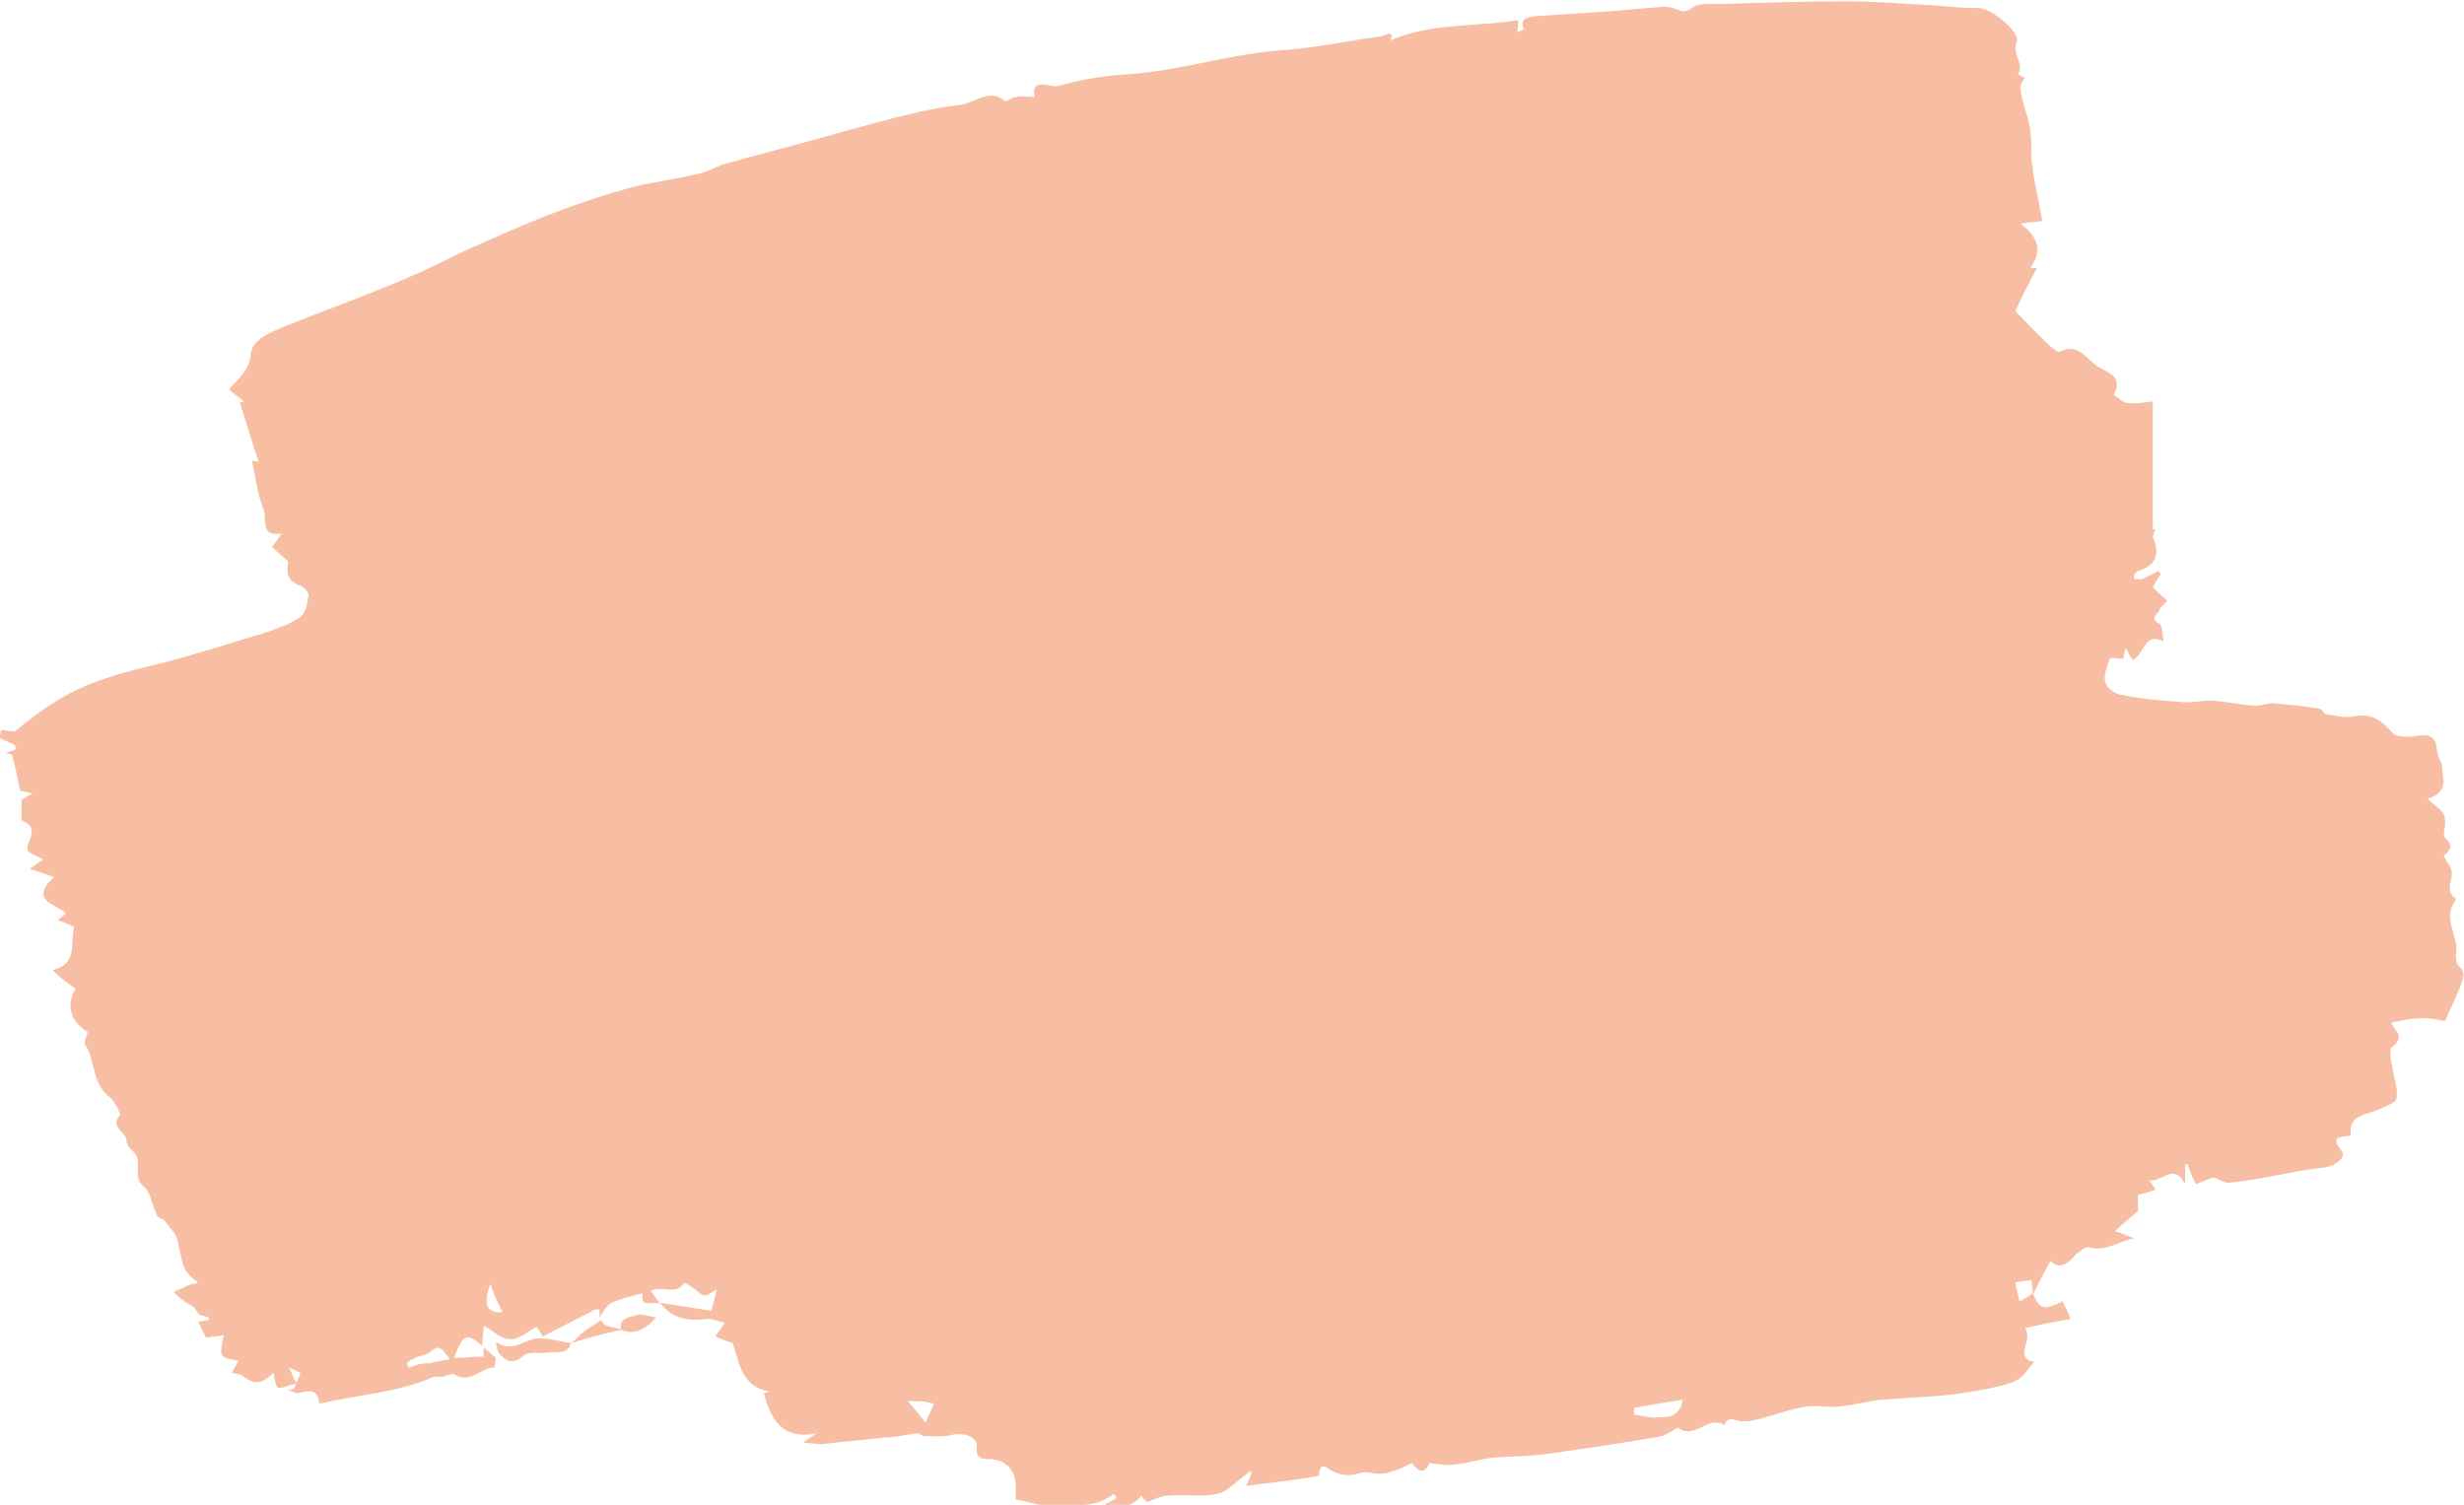 <?xml version="1.0" encoding="UTF-8" standalone="no"?><!-- Generator: Adobe Illustrator 23.0.1, SVG Export Plug-In . SVG Version: 6.00 Build 0)  --><svg xmlns="http://www.w3.org/2000/svg" enable-background="new 0 0 182.9 111.7" fill="#000000" id="Layer_1" version="1.1" viewBox="0 0 182.9 111.7" x="0px" xml:space="preserve" y="0px">
<g id="_x33_HrD7f.tif">
	<g fill="#f8bea4" id="change1_1">
		<path d="m20.3 101.9c-0.7 0.7-1.3 1-2.2 0.3-0.2-0.2-0.5-0.2-0.9-0.3 0.1-0.2 0.3-0.5 0.5-0.9-0.4-0.1-1-0.1-1.2-0.4s0-0.8 0.1-1.5c-0.4 0.1-0.9 0.1-1.3 0.2l-0.6-1.2c0.2 0 0.5-0.1 0.8-0.1v-0.2c-0.3-0.1-0.7-0.2-0.7-0.2-0.3-0.4-0.4-0.6-0.6-0.7s-0.4-0.2-0.5-0.3c-0.3-0.2-0.5-0.4-0.8-0.7 0.4-0.2 0.7-0.3 1.1-0.5 0.2-0.1 0.5-0.1 0.7-0.2-0.2-0.2-0.4-0.3-0.6-0.5s-0.4-0.5-0.5-0.8c-0.2-0.7-0.3-1.4-0.5-2.1-0.2-0.4-0.6-0.8-0.9-1.2-0.1-0.1-0.4-0.2-0.5-0.3-0.4-0.7-0.5-1.8-1-2.2-1-0.8 0-1.9-0.8-2.6-0.2-0.2-0.5-0.5-0.5-0.8 0-0.7-1.3-1-0.5-1.9 0.1-0.1-0.4-1.1-0.8-1.4-1.3-1-1-2.7-1.8-3.9-0.1-0.2 0.2-0.6 0.2-0.9-1.3-0.8-1.6-2-0.9-3.2-0.5-0.4-1-0.7-1.4-1.1l-0.3-0.3c1.9-0.4 1.3-2 1.6-3.2-0.4-0.2-0.7-0.3-1.2-0.5 0.2-0.2 0.4-0.3 0.6-0.5-0.7-0.7-2.8-0.9-0.9-2.7-0.6-0.2-1.1-0.4-1.8-0.6 0.4-0.3 0.7-0.5 1-0.7-0.3-0.2-0.7-0.3-1.1-0.6-0.4-0.5 1.1-1.7-0.5-2.3v-1.5c0.1-0.1 0.4-0.3 0.8-0.5-0.5-0.1-0.8-0.2-0.9-0.2-0.2-1-0.4-1.9-0.6-2.7-0.2 0-0.3-0.1-0.5-0.1 0.3-0.1 0.5-0.2 0.8-0.3 0-0.1-0.1-0.2-0.1-0.3-0.4-0.2-0.7-0.3-1.1-0.5 0-0.1 0-0.4 0.1-0.6 0.3 0 0.7 0.1 1 0.1 3.5-2.9 5.5-3.8 10.6-5 2.8-0.7 5.5-1.6 8.2-2.4 0.8-0.3 1.7-0.6 2.4-1.1 0.4-0.3 0.5-1 0.6-1.6 0-0.3-0.4-0.7-0.8-0.8-0.9-0.4-0.8-1.1-0.7-1.7-0.4-0.4-0.8-0.7-1.2-1.1 0.3-0.4 0.5-0.7 0.7-1-1.6 0.3-1.1-1.1-1.3-1.7-0.5-1.2-0.6-2.4-0.9-3.7 0.1 0 0.3 0 0.5 0.1-0.5-1.5-0.9-2.9-1.4-4.4 0.1 0 0.2-0.1 0.3-0.1-0.3-0.3-0.7-0.5-1.1-0.9 0.7-0.8 1.5-1.4 1.6-2.5 0.1-1.3 1.5-1.7 2.6-2.2 3-1.2 6.1-2.3 9.1-3.6 1.9-0.8 3.7-1.8 5.6-2.6 1.8-0.8 3.6-1.6 5.5-2.3 1.8-0.7 3.7-1.3 5.5-1.8 1.6-0.4 3.3-0.6 4.9-1 0.7-0.1 1.3-0.5 1.9-0.7 3.2-0.9 6.4-1.7 9.5-2.6 2.7-0.7 5.3-1.5 8-1.8 1.1-0.1 2.2-1.3 3.4-0.3 0.1 0.1 0.5-0.3 0.8-0.3 0.5-0.1 0.9 0 1.4 0-0.3-1.5 1.2-0.7 1.7-0.8 1.7-0.5 3.6-0.8 5.4-0.9 4-0.3 7.8-1.6 11.7-1.8 2.3-0.2 4.6-0.7 6.9-1 0.2 0 1.1-0.6 0.7 0.3 3-1.3 6.3-1 9.5-1.5 0 0.4 0 0.6-0.1 0.9 0.2-0.1 0.5-0.2 0.5-0.2-0.3-0.9 0.3-0.9 0.9-1 1.5-0.1 3.1-0.2 4.6-0.3 1.7-0.1 3.3-0.3 5-0.4 0.3 0 0.6 0.1 0.9 0.2 0.4 0.2 0.6 0.2 1.1-0.1 0.5-0.4 1.5-0.3 2.2-0.3 3.1-0.1 6.2-0.2 9.3-0.2 2.2 0 4.3 0.2 6.5 0.3 1.1 0.1 2.2 0.2 3.3 0.2 0.9 0 3.1 1.8 2.8 2.5-0.4 0.9 0.6 1.6 0.1 2.4 0 0 0.3 0.2 0.5 0.3-0.5 0.6-0.4 0.9 0.2 2.9 0.3 1 0.3 2.2 0.3 3.3 0.1 0.4 0.1 0.8 0.2 1.3 0.2 1 0.4 2 0.6 3.1-0.5 0.1-1 0.1-1.6 0.2 1 0.8 1.8 1.8 0.7 3.3h0.5c-0.6 1.1-1.2 2.3-1.6 3.2 0.9 0.9 1.7 1.8 2.6 2.6 0.2 0.2 0.6 0.5 0.7 0.4 1.4-0.7 2 0.6 2.8 1.1 0.6 0.4 2 0.7 1.2 2.1 0 0 0.6 0.5 0.9 0.6 0.6 0.1 1.2 0 2-0.1v9.5h0.2c-0.1 0.2-0.2 0.5-0.2 0.6 0.6 1.2 0.2 2.1-1.1 2.5-0.1 0-0.2 0.2-0.3 0.3 0 0.1 0 0.3 0.1 0.3h0.5l1.2-0.6 0.2 0.2c-0.2 0.3-0.4 0.6-0.6 1 0.3 0.3 0.6 0.6 1.1 1-0.2 0.2-0.5 0.4-0.6 0.7s-0.8 0.6 0 1c0.2 0.1 0.2 0.8 0.3 1.3-1.5-0.7-1.4 1-2.3 1.4-0.1-0.2-0.3-0.5-0.5-0.9-0.1 0.4-0.2 0.7-0.2 0.8-0.3 0-0.9-0.1-1 0-0.2 0.6-0.5 1.3-0.3 1.8 0.1 0.4 0.8 0.9 1.3 0.9 1.4 0.3 2.8 0.4 4.2 0.5 0.8 0.1 1.6-0.1 2.4-0.1 1.1 0.1 2.1 0.3 3.2 0.4 0.4 0 0.9-0.2 1.3-0.2 1.1 0.1 2.3 0.2 3.4 0.4 0.2 0 0.4 0.3 0.5 0.4 0.7 0.1 1.4 0.3 2 0.2 1.4-0.3 2.1 0.2 3 1.2 0.3 0.4 1.4 0.3 2 0.2 1.6-0.2 1.1 1.1 1.5 1.8 0.2 0.3 0.2 0.7 0.2 1 0.2 0.8 0.1 1.5-1.1 1.9 0.4 0.4 0.8 0.6 1.1 1 0.2 0.2 0.2 0.5 0.2 0.8 0 0.4-0.2 0.9 0 1.1 0.7 0.6 0.3 1-0.1 1.3 0.2 0.5 0.6 0.9 0.6 1.3 0 0.7-0.5 1.4 0.3 1.9v0.1c-1.1 1.4 0.3 2.7 0 4.1 0 0.2 0 0.6 0.2 0.8 0.6 0.5 0.3 1 0.1 1.6-0.4 0.9-0.8 1.8-1.1 2.5-0.6-0.1-1.3-0.3-2-0.2-0.7 0-1.3 0.2-2 0.3 0.2 0.6 1.1 1 0.1 1.8-0.3 0.2-0.1 1.1 0 1.6 0.1 0.7 0.4 1.5 0.3 2.2 0 0.3-0.7 0.6-1.2 0.8-0.9 0.5-2.4 0.3-2.2 2-0.7 0.1-1.6 0-0.7 1.1 0.4 0.5-0.4 1.2-1.5 1.3-1.2 0.1-2.4 0.4-3.6 0.6-1.1 0.2-2.2 0.4-3.3 0.5-0.3 0-0.7-0.3-1.1-0.4-0.3 0.1-0.8 0.3-1.3 0.5-0.3-0.6-0.5-1-0.6-1.5-0.1 0-0.2 0-0.2 0.1v1.4c-0.8-1.7-1.9 0-2.7-0.3 0.2 0.2 0.3 0.4 0.5 0.7-0.5 0.2-0.9 0.3-1.3 0.4v1.2c-0.7 0.6-1.2 1-1.7 1.5 0.4 0.1 0.8 0.3 1.4 0.5-1.2 0.3-2.1 1-3.3 0.7-0.3-0.1-0.7 0.3-1 0.5-0.6 0.7-1.2 1.2-1.9 0.5-0.5 0.9-0.9 1.7-1.3 2.5 0-0.4-0.1-0.7-0.1-1.1-0.4 0.1-0.8 0.1-1.2 0.2 0.1 0.6 0.2 0.9 0.3 1.4 0.4-0.2 0.7-0.4 1-0.6 0.5 1.2 0.8 1.3 2.2 0.6 0.2 0.4 0.4 0.8 0.6 1.3-1.1 0.2-2.2 0.4-3.4 0.7 0.7 0.9-0.9 2.2 0.7 2.5-0.4 0.4-0.7 1-1.2 1.3-0.7 0.4-1.5 0.5-2.3 0.7-1.1 0.2-2.3 0.4-3.4 0.5-1.5 0.1-3 0.2-4.4 0.3-1.1 0.1-2.1 0.4-3.1 0.5-0.8 0.1-1.7-0.1-2.5 0-1.3 0.2-2.5 0.7-3.8 1-0.3 0.1-0.7 0.1-1 0.1-0.5 0-1-0.5-1.3 0.3-1.2-0.8-2.2 1.1-3.4 0.2-0.1-0.1-0.4 0.2-0.6 0.3l-0.6 0.3c-2.8 0.5-5.6 0.9-8.4 1.3-1.4 0.2-2.8 0.2-4.2 0.3-0.9 0.1-1.8 0.4-2.7 0.5-0.6 0.1-1.2 0-2-0.1-0.3 0.8-0.8 0.7-1.3 0-1 0.5-2 1-3.2 0.7-0.4-0.1-1 0.2-1.5 0.2-0.4 0-0.8-0.1-1.2-0.3s-0.9-0.8-1 0.3c0 0.1-1 0.2-1.6 0.3-1.2 0.2-2.5 0.3-3.8 0.5 0.2-0.4 0.3-0.7 0.4-1l-0.1-0.1-1.5 1.2c-0.8 0.7-1.8 0.6-2.8 0.6-0.9 0-1.9-0.1-2.6 0.2-0.8 0.3-0.7 0.5-1.2-0.2-0.4 0.8-2.2 1.2-2.7 0.7 0.3-0.2 0.6-0.3 0.9-0.5-0.1-0.1-0.1-0.2-0.2-0.3-0.2 0.1-0.3 0.2-0.5 0.3-1.2 0.7-2.5 0.5-3.7 0.6-1 0.1-2-0.3-3.1-0.5v-0.9c0-1.3-0.7-2-1.9-2.1-0.4 0-1.1 0.1-1-0.9 0.1-0.7-0.9-1.1-1.8-0.9-0.7 0.2-1.5 0.1-2.2 0.1-0.1-0.1-0.3-0.2-0.5-0.2-0.8 0.1-1.5 0.3-2.3 0.3-1.6 0.2-3.1 0.3-4.7 0.5-0.4 0-0.8-0.1-1.4-0.1 0.4-0.3 0.7-0.5 1-0.7-2.6 0.5-3.4-1.1-3.9-3 0.1 0 0.3-0.1 0.5-0.1-2.1-0.3-2.3-2-2.8-3.6-0.3-0.1-0.9-0.3-1.3-0.5 0.2-0.3 0.5-0.7 0.7-1-0.4-0.1-0.9-0.3-1.3-0.3-1.4 0.2-2.6 0-3.5-1.2 1.3 0.2 2.5 0.4 3.8 0.6 0.2-0.7 0.3-1.1 0.4-1.6-0.9 0.6-0.9 0.6-1.6 0-0.3-0.2-0.6-0.4-0.8-0.5-0.6 1-1.6 0.2-2.5 0.6 0.3 0.4 0.5 0.7 0.7 1-0.5-0.3-1.5 0.4-1.3-0.8-0.8 0.2-1.6 0.4-2.3 0.7-0.4 0.2-0.6 0.7-0.9 1.1v-0.6c-0.2 0-0.4 0-0.5 0.1-1.2 0.6-2.5 1.3-3.7 1.9-0.3-0.4-0.4-0.7-0.5-0.7-0.7 0.4-1.4 1-2 0.9-0.6 0-1.3-0.7-1.9-1 0 0.5-0.1 1-0.1 1.5-1.2-1-1.4-0.9-2.1 0.9 0.7 0 1.4-0.1 2.2-0.1v-0.7c0.3 0.3 0.6 0.5 0.9 0.8 0 0.2-0.1 0.7-0.1 0.7-1 0-1.8 1.3-3 0.5-0.2-0.1-0.6 0.2-0.9 0.2h-0.6c-2.7 1.2-5.6 1.3-8.5 2-0.1-1.1-0.7-1-1.5-0.8-0.2 0.1-0.6-0.2-0.9-0.2 0.2 0 0.4-0.1 0.5-0.1 0.2-0.4 0.4-0.9 0.5-1.2-0.3-0.1-0.7-0.4-1.1-0.4-0.3 0-0.6 0.3-0.9 0.4 0.2-0.3 0.1-0.1 0 0zm104.6 2c-1.3 0.2-2.4 0.4-3.6 0.6v0.5c0.6 0.1 1.3 0.3 1.9 0.2 0.6 0 1.5 0 1.7-1.3zm-91.5-3c-0.5-0.6-0.7-1.2-1.4-0.6-0.3 0.3-0.8 0.3-1.2 0.5-0.2 0.1-0.4 0.2-0.6 0.4l0.1 0.3c0.2 0 0.4-0.1 0.7-0.2s0.6-0.1 0.9-0.1c0.3-0.1 0.8-0.2 1.5-0.3zm34 3.1c0.5 0.6 0.9 1.1 1.3 1.6 0.2-0.5 0.5-1 0.6-1.4-0.6-0.2-1.2-0.2-1.9-0.2zm-31-8.7c-0.6 1.6-0.2 2.2 0.9 2.1-0.3-0.6-0.6-1.2-0.9-2.1z" fill="inherit"/>
		<path d="m37 100.4c-0.1-0.2-0.1-0.4-0.2-0.8 1.1 0.8 1.9 0 2.8-0.2s1.9 0.2 2.8 0.3v-0.1c-0.2 1-1 0.7-1.7 0.8-0.6 0.1-1.4-0.1-1.8 0.2-0.9 0.8-1.4 0.4-1.9-0.2z" fill="inherit"/>
		<path d="m42.4 99.7c0.3-0.2 0.6-0.6 1-0.9s0.8-0.5 1.2-0.8c0.1 0.1 0.2 0.3 0.4 0.4l1.2 0.3c-1.4 0.3-2.6 0.6-3.8 1z" fill="inherit"/>
		<path d="m20.3 101.9c0.1-0.1 0.2-0.3 0.3-0.4 1.2-0.5 0.9 0.8 1.5 1.2-0.2 0-0.4 0.1-0.5 0.1-0.3 0.1-0.8 0.3-1 0.2-0.2-0.3-0.2-0.7-0.3-1.1z" fill="inherit"/>
		<path d="m46.1 98.7c-0.2-1 0.8-0.9 1.2-1.1 0.3-0.1 0.8 0.1 1.4 0.2-0.9 1-1.7 1.3-2.6 0.9z" fill="inherit"/>
	</g>
</g>
</svg>